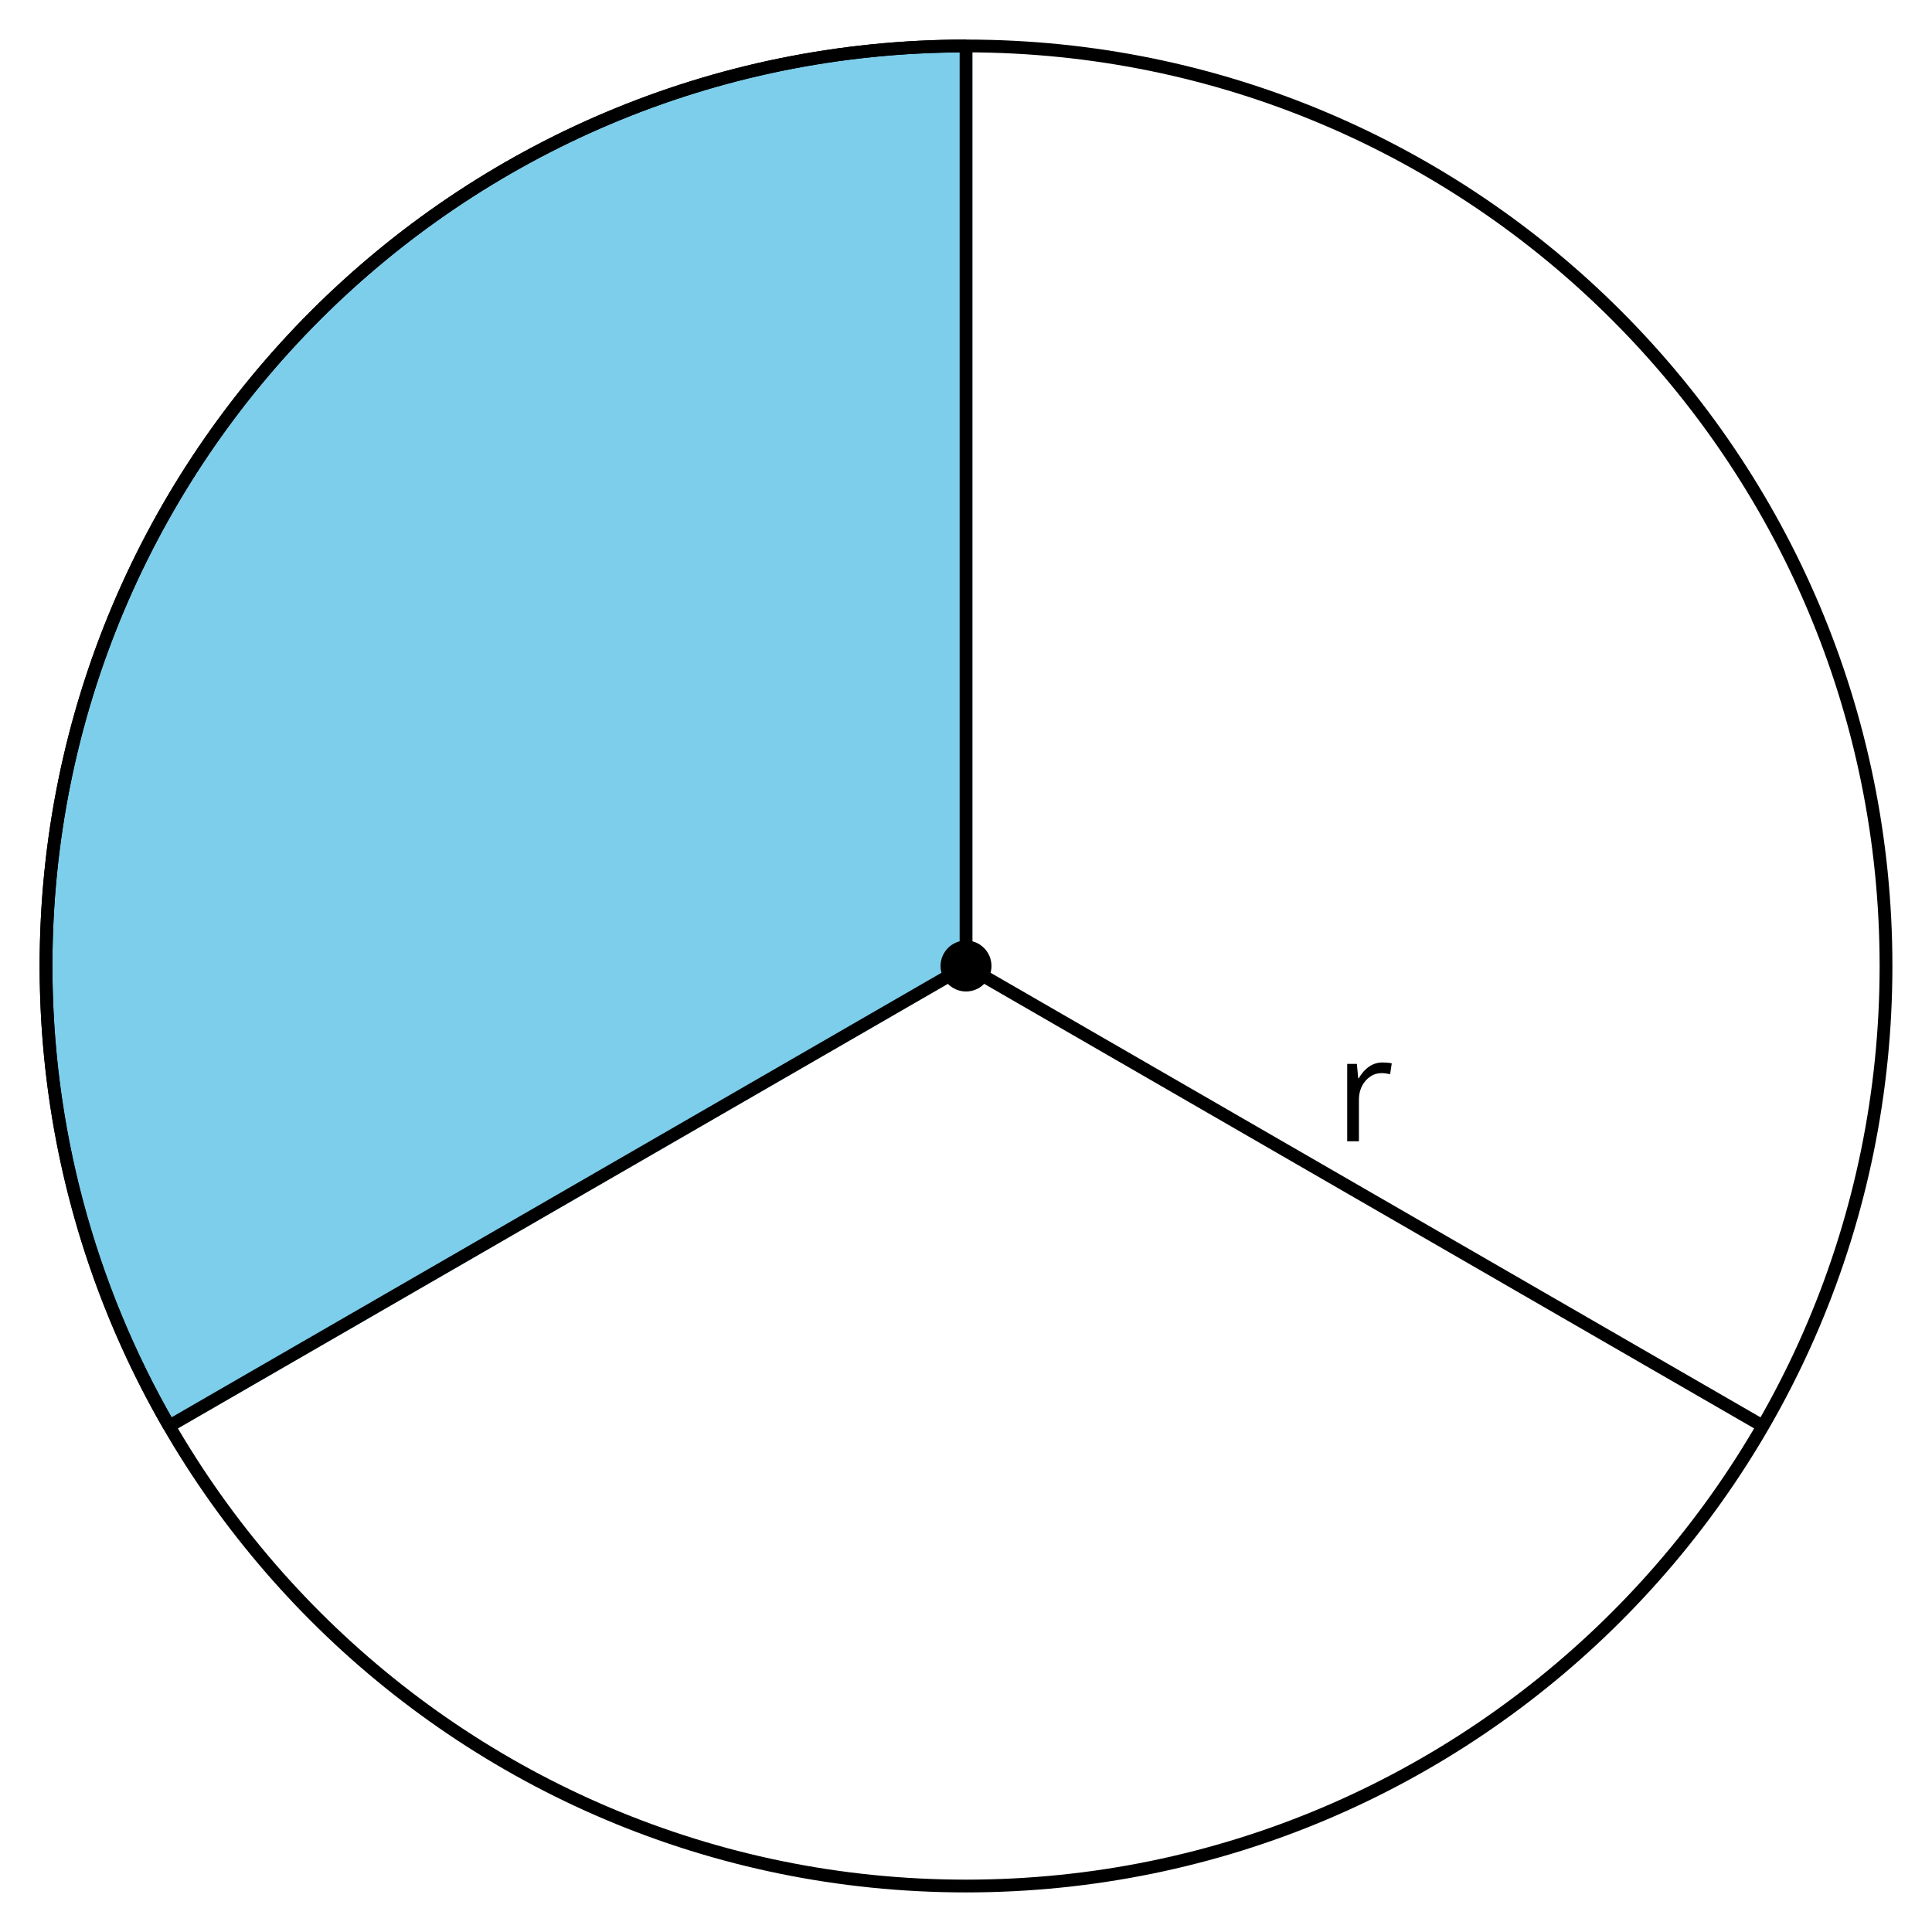 <?xml version='1.0' encoding='UTF-8'?>
<!-- This file was generated by dvisvgm 2.1.3 -->
<svg height='151.2pt' version='1.1' viewBox='-72 -72 151.2 151.2' width='151.2pt' xmlns='http://www.w3.org/2000/svg' xmlns:xlink='http://www.w3.org/1999/xlink'>
<defs>
<clipPath id='clip1'>
<path d='M-72 79.199V-72H79.203V79.199ZM79.203 -72'/>
</clipPath>
<path d='M3.735 -6.166C3.354 -6.166 3.006 -6.061 2.691 -5.845S2.105 -5.326 1.878 -4.934H1.834L1.729 -6.055H0.972V0H1.89V-3.249C1.89 -3.84 2.066 -4.337 2.409 -4.735C2.762 -5.133 3.177 -5.332 3.669 -5.332C3.862 -5.332 4.083 -5.304 4.332 -5.249L4.459 -6.099C4.243 -6.144 4.006 -6.166 3.735 -6.166Z' id='g1-82'/>
</defs>
<g id='page1'>
<path clip-path='url(#clip1)' d='M3.602 3.598V-68.403L-58.75 39.602Z' fill='#7dceeb'/>
<path clip-path='url(#clip1)' d='M3.602 3.598V-68.403L-58.75 39.602Z' fill='none' stroke='#7dceeb' stroke-linejoin='bevel' stroke-miterlimit='10.037' stroke-width='1'/>
<path clip-path='url(#clip1)' d='M3.602 -68.403C-36.164 -68.403 -68.398 -36.168 -68.398 3.598C-68.398 16.234 -65.07 28.656 -58.754 39.602' fill='#7dceeb'/>
<path clip-path='url(#clip1)' d='M3.602 -68.403C-36.164 -68.403 -68.398 -36.168 -68.398 3.598C-68.398 16.234 -65.07 28.656 -58.754 39.602' fill='none' stroke='#000000' stroke-linejoin='bevel' stroke-miterlimit='10.037' stroke-width='1'/>
<path clip-path='url(#clip1)' d='M5.594 3.598C5.594 2.5 4.703 1.605 3.602 1.605C2.5 1.605 1.609 2.5 1.609 3.598C1.609 4.699 2.5 5.594 3.602 5.594C4.703 5.594 5.594 4.699 5.594 3.598Z'/>
<path clip-path='url(#clip1)' d='M75.601 3.598C75.601 -36.168 43.367 -68.403 3.602 -68.403C-36.164 -68.403 -68.398 -36.168 -68.398 3.598C-68.398 43.363 -36.164 75.602 3.602 75.602C43.367 75.602 75.601 43.363 75.601 3.598Z' fill='none' stroke='#000000' stroke-linejoin='bevel' stroke-miterlimit='10.037' stroke-width='1'/>
<path clip-path='url(#clip1)' d='M3.602 3.598L65.957 39.602' fill='none' stroke='#000000' stroke-linejoin='bevel' stroke-miterlimit='10.037' stroke-width='1'/>
<g transform='matrix(1 0 0 1 100.861 -58.284)'>
<use x='-68.4' xlink:href='#g1-82' y='75.6'/>
</g>
<path clip-path='url(#clip1)' d='M3.602 3.598V-68.403' fill='none' stroke='#000000' stroke-linejoin='bevel' stroke-miterlimit='10.037' stroke-width='1'/>
<path clip-path='url(#clip1)' d='M3.602 3.598L-58.754 39.602' fill='none' stroke='#000000' stroke-linejoin='bevel' stroke-miterlimit='10.037' stroke-width='1'/>
</g>
</svg>